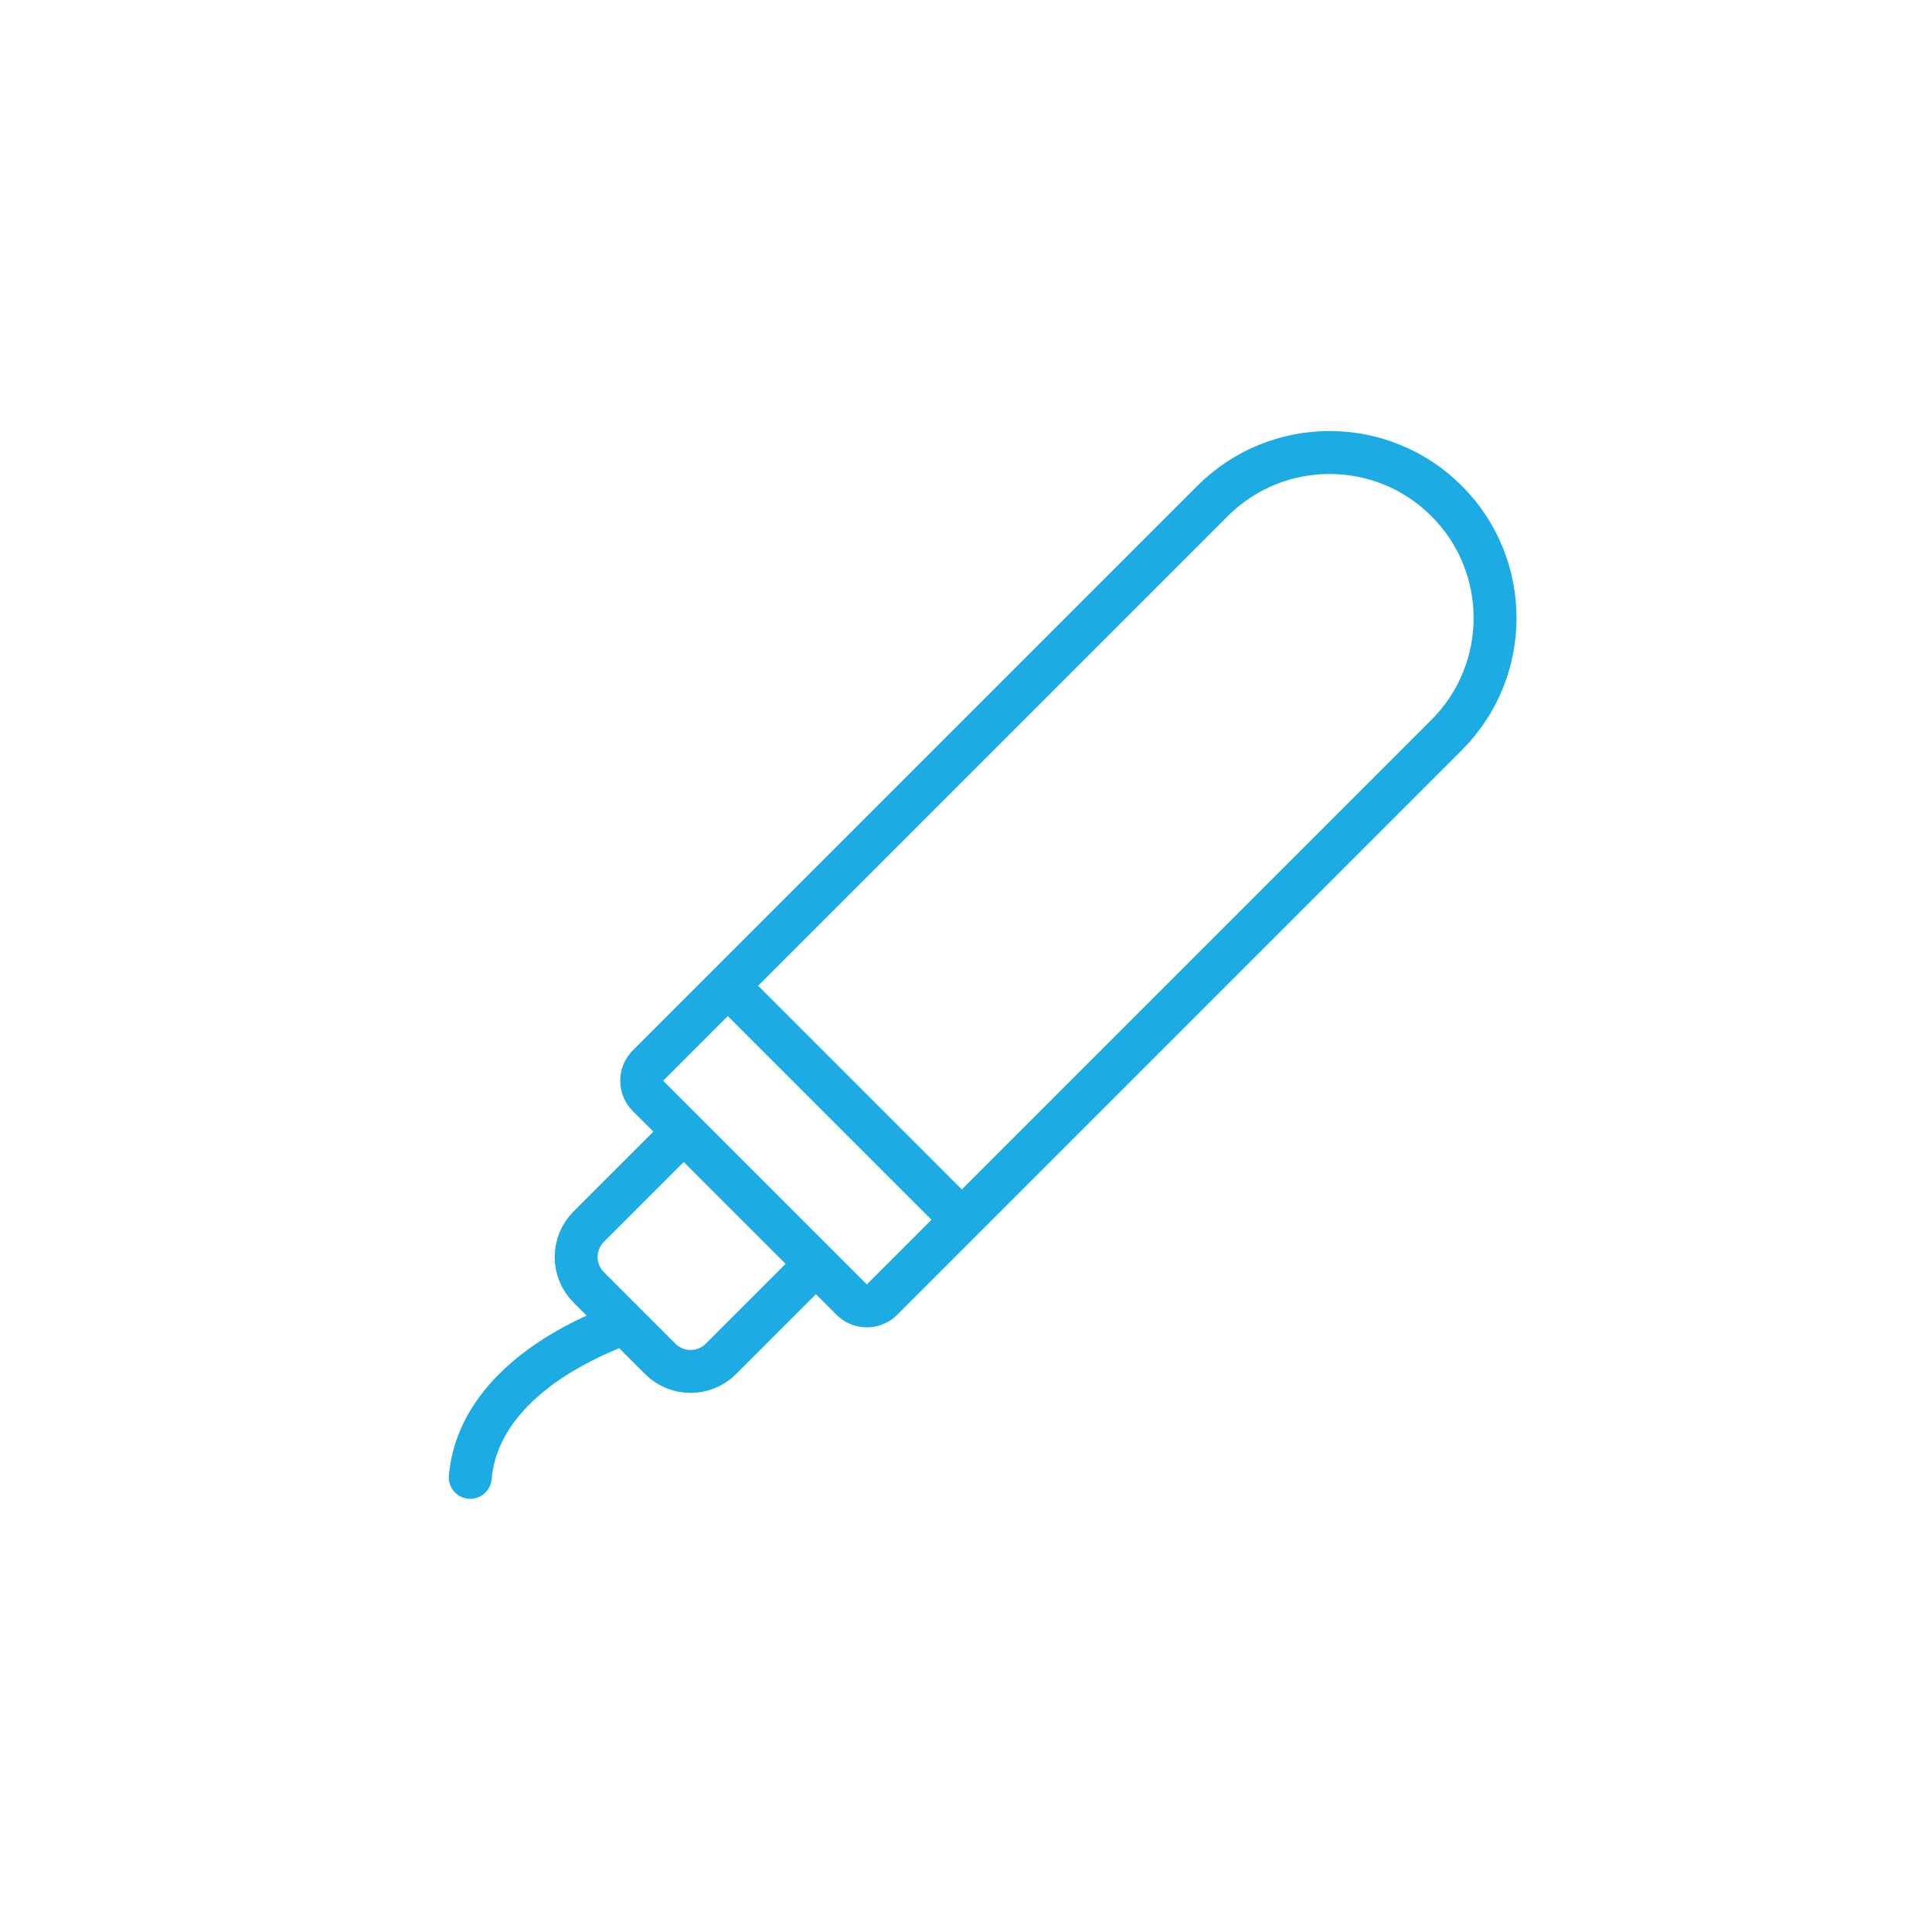 <svg xmlns="http://www.w3.org/2000/svg" width="90" height="90" viewBox="0 0 90 90"><g fill="none" fill-rule="evenodd" stroke="#1CABE2" stroke-width="2" transform="rotate(45 11.085 83)"><path d="M8.71,1 C10.839,1 12.766,1.863 14.161,3.258 C15.556,4.653 16.419,6.581 16.419,8.71 L16.419,8.71 L16.419,45.903 C16.419,46.179 16.307,46.429 16.126,46.61 C15.945,46.791 15.695,46.903 15.419,46.903 L15.419,46.903 L2,46.903 C1.724,46.903 1.474,46.791 1.293,46.61 C1.112,46.429 1,46.179 1,45.903 L1,45.903 L1,8.71 C1,6.581 1.863,4.653 3.258,3.258 C4.653,1.863 6.581,1 8.71,1 Z"/><line x1="1.452" x2="15.968" y1="40.645" y2="40.645" stroke-linecap="round" stroke-linejoin="round"/><path stroke-linecap="round" stroke-linejoin="round" d="M8.71 65.323C7.742 64.161 7.258 62.71 7.258 60.968 7.258 59.226 7.742 57.29 8.71 55.161M4.355 47.903 4.355 53.161C4.355 54.266 5.25 55.161 6.355 55.161L11.065 55.161C12.169 55.161 13.065 54.266 13.065 53.161L13.065 47.903 13.065 47.903"/></g></svg>